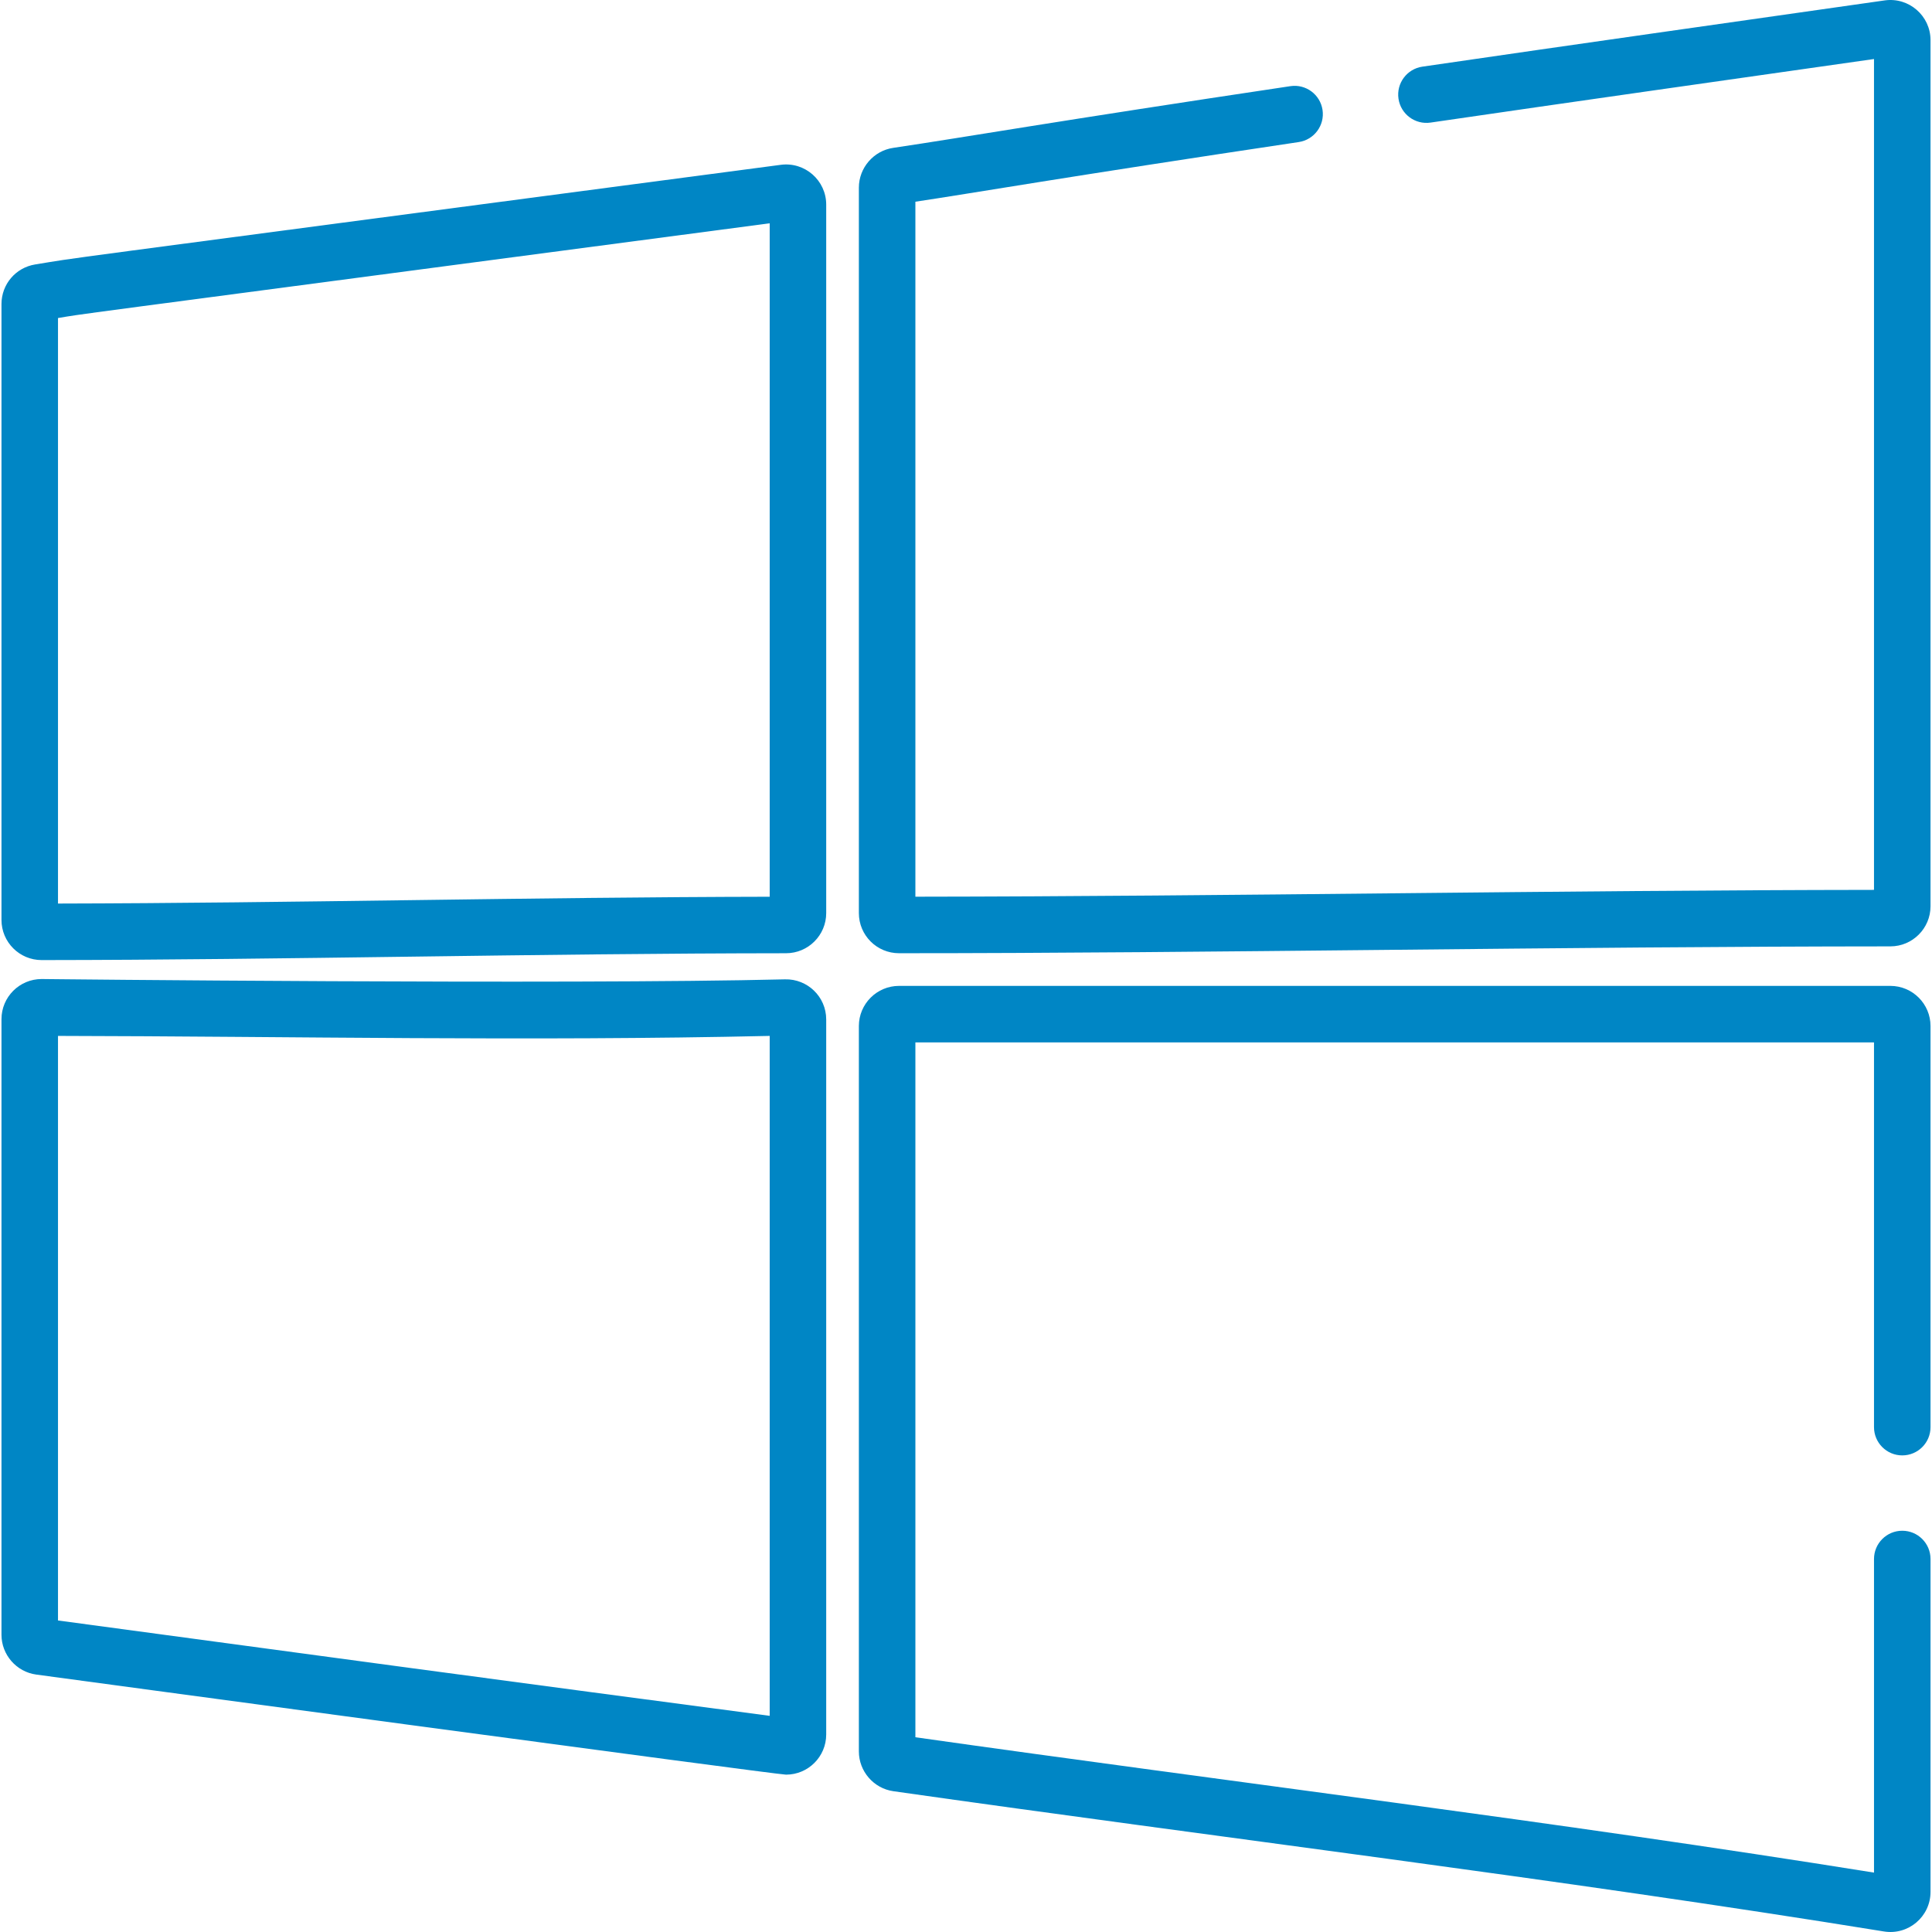 <?xml version="1.0"?>
<svg xmlns="http://www.w3.org/2000/svg" xmlns:xlink="http://www.w3.org/1999/xlink" xmlns:svgjs="http://svgjs.com/svgjs" version="1.1" width="512" height="512" x="0" y="0" viewBox="0 0 512 512" style="enable-background:new 0 0 512 512" xml:space="preserve" class=""><g>
<g xmlns="http://www.w3.org/2000/svg">
	<g>
		<path d="M206.919,43.678C-1.253,71.189,22.953,67.896,9.349,70.077c-5.189,0.832-8.957,5.251-8.957,10.508v163.199    c0,5.882,4.761,10.648,10.646,10.648c0.003,0,0.006,0,0.009,0c65.036-0.055,130.694-1.763,197.272-1.815    c5.864-0.005,10.635-4.777,10.635-10.638V54.23C218.955,47.79,213.275,42.835,206.919,43.678z M203.977,237.646    c-63.787,0.118-126.402,1.681-188.607,1.803V84.281c8.842-1.418-12.877,1.521,188.607-25.106V237.646z" fill="#0086c5" data-original="#000000" style="" class=""/>
	</g>
</g>
<g xmlns="http://www.w3.org/2000/svg">
	<g>
		<path d="M208.05,259.536c-57.71,1.425-198.01-0.083-197.011-0.083c-5.883,0-10.646,4.763-10.646,10.647v163.132    c0,5.302,3.962,9.836,9.216,10.547c1.054,0.143,196.121,26.521,198.697,26.521c5.861,0,10.648-4.753,10.648-10.642v-189.49    C218.955,264.096,213.927,259.385,208.05,259.536z M203.977,454.714c-64.737-8.535-127.664-17.035-188.607-25.271V274.526    c62.042,0.119,124.732,1.44,188.607,0V454.714z" fill="#0086c5" data-original="#000000" style="" class=""/>
	</g>
</g>
<g xmlns="http://www.w3.org/2000/svg">
	<g>
		<path d="M499.452,0.109c-41.604,5.94-82.08,11.65-122.51,17.557c-4.093,0.598-6.926,4.401-6.328,8.493    c0.598,4.092,4.394,6.926,8.494,6.328c38.599-5.64,76.862-11.045,117.522-16.845v220.185    c-84.049,0.093-170.088,1.716-254.044,1.809V53.455c14.9-2.216,38.659-6.396,101.599-15.81c4.091-0.612,6.911-4.424,6.299-8.514    c-0.612-4.09-4.425-6.912-8.514-6.299c-63.066,9.433-85.428,13.405-105.283,16.357c-5.175,0.769-9.079,5.294-9.079,10.526V241.97    c0,5.88,4.755,10.645,10.64,10.645c82.463,0,176.023-1.774,262.73-1.815c5.861-0.003,10.63-4.776,10.63-10.638V10.642    C511.608,4.176,505.868-0.806,499.452,0.109z" fill="#0086c5" data-original="#000000" style="" class=""/>
	</g>
</g>
<g xmlns="http://www.w3.org/2000/svg">
	<g>
		<path d="M504.119,385.694c4.136,0,7.489-3.353,7.489-7.489V271.912c0-5.868-4.774-10.642-10.642-10.642H238.25    c-5.868,0-10.642,4.774-10.642,10.642V464.15c0,5.266,3.93,9.798,9.143,10.539c86.516,12.319,175.875,23.127,262.52,37.17    c6.455,1.051,12.338-3.937,12.338-10.5v-88.207c0-4.136-3.353-7.489-7.489-7.489c-4.136,0-7.489,3.353-7.489,7.489v83.109    c-84.069-13.489-170.184-23.985-254.044-35.872V276.247H496.63v101.958C496.63,382.341,499.983,385.694,504.119,385.694z" fill="#0086c5" data-original="#000000" style="" class=""/>
	</g>
</g>
<g xmlns="http://www.w3.org/2000/svg">
</g>
<g xmlns="http://www.w3.org/2000/svg">
</g>
<g xmlns="http://www.w3.org/2000/svg">
</g>
<g xmlns="http://www.w3.org/2000/svg">
</g>
<g xmlns="http://www.w3.org/2000/svg">
</g>
<g xmlns="http://www.w3.org/2000/svg">
</g>
<g xmlns="http://www.w3.org/2000/svg">
</g>
<g xmlns="http://www.w3.org/2000/svg">
</g>
<g xmlns="http://www.w3.org/2000/svg">
</g>
<g xmlns="http://www.w3.org/2000/svg">
</g>
<g xmlns="http://www.w3.org/2000/svg">
</g>
<g xmlns="http://www.w3.org/2000/svg">
</g>
<g xmlns="http://www.w3.org/2000/svg">
</g>
<g xmlns="http://www.w3.org/2000/svg">
</g>
<g xmlns="http://www.w3.org/2000/svg">
</g>
</g></svg>
